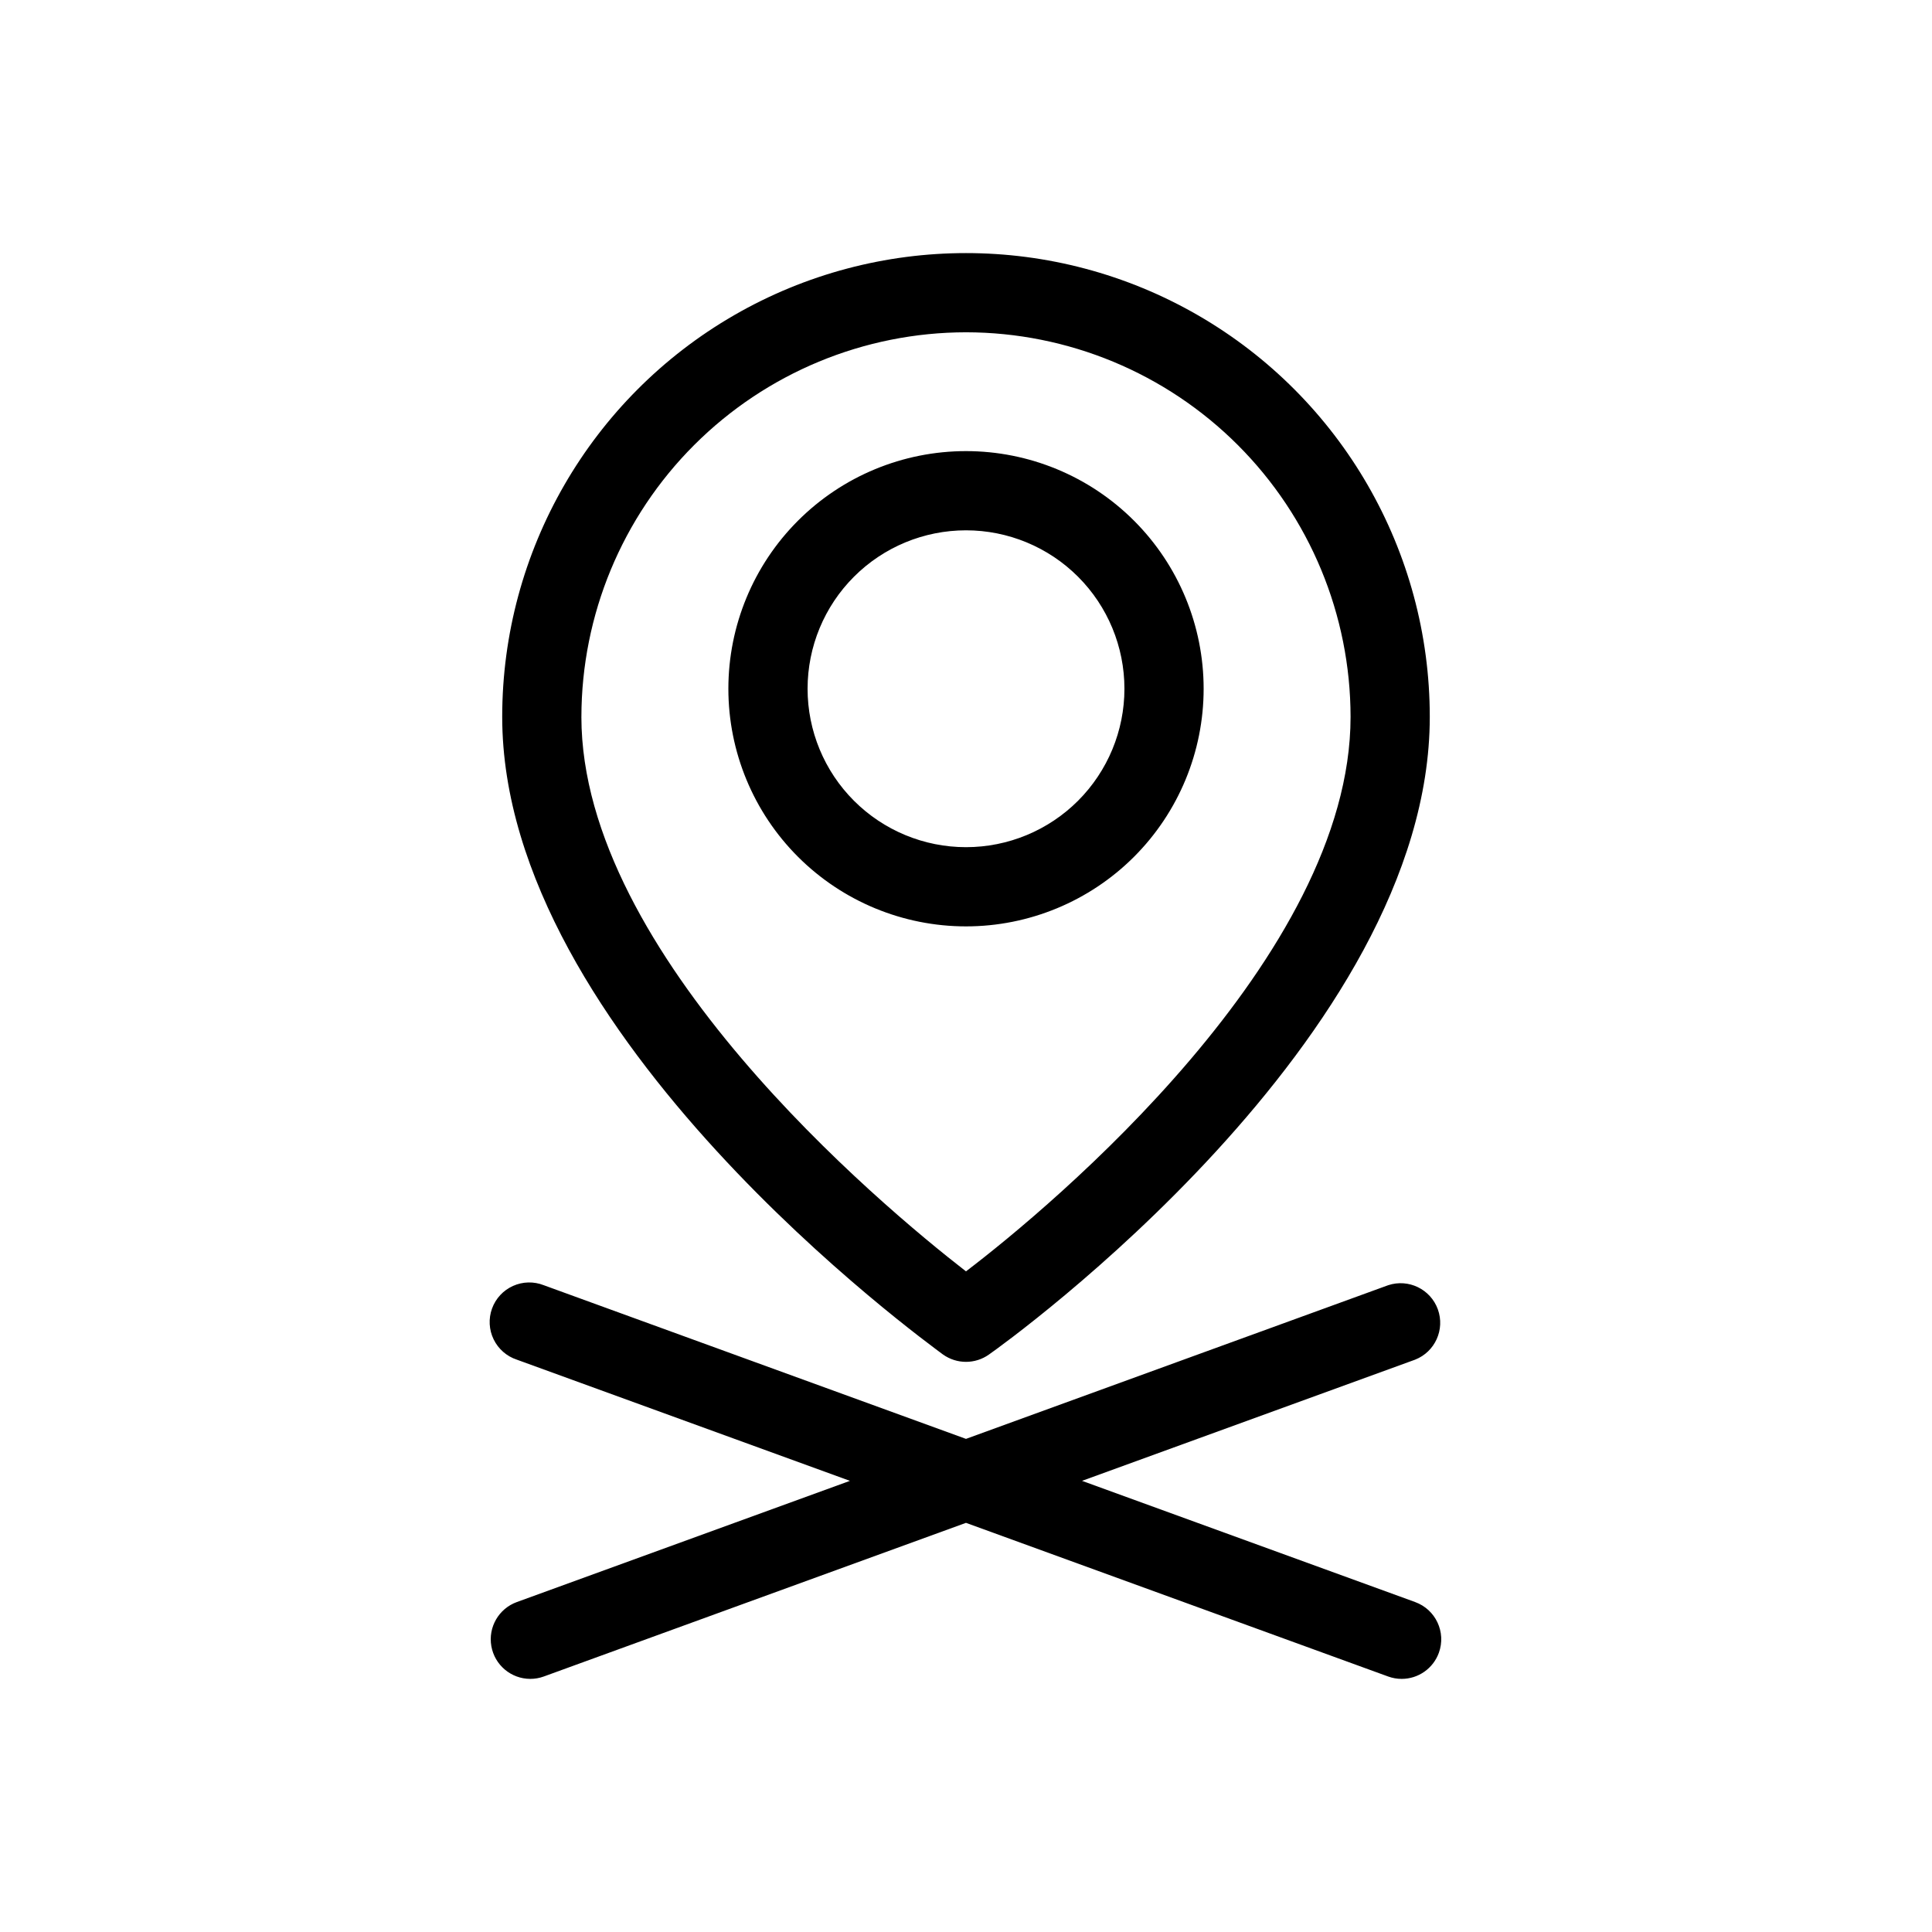 <?xml version="1.0" encoding="UTF-8"?>
<!-- Uploaded to: ICON Repo, www.svgrepo.com, Generator: ICON Repo Mixer Tools -->
<svg fill="#000000" width="800px" height="800px" version="1.1" viewBox="144 144 512 512" xmlns="http://www.w3.org/2000/svg">
 <path d="m393.91 502.96c3.644 2.594 8.531 2.594 12.176 0 4.828-3.359 116.82-83.969 116.82-168.98v-0.004c0-43.91-23.426-84.484-61.453-106.44-38.027-21.953-84.879-21.953-122.91 0-38.027 21.957-61.453 62.531-61.453 106.44 0 84.602 112.41 165.63 116.82 168.99zm6.09-270.9c27.02 0.027 52.926 10.773 72.035 29.879 19.105 19.109 29.852 45.016 29.879 72.035 0 63.5-79.141 129.62-101.92 146.95-22.883-17.738-101.92-83.969-101.92-146.95h0.004c0.027-27.02 10.773-52.926 29.883-72.035 19.105-19.105 45.012-29.852 72.035-29.879zm62.977 94.465c0-16.703-6.637-32.723-18.445-44.531-11.812-11.812-27.832-18.445-44.531-18.445-16.703 0-32.723 6.633-44.531 18.445-11.812 11.809-18.445 27.828-18.445 44.531s6.633 32.719 18.445 44.531c11.809 11.809 27.828 18.445 44.531 18.445 16.699 0 32.719-6.637 44.531-18.445 11.809-11.812 18.445-27.828 18.445-44.531zm-104.96 0c0-11.137 4.422-21.816 12.297-29.688 7.871-7.875 18.551-12.297 29.688-12.297 11.133 0 21.812 4.422 29.688 12.297 7.871 7.871 12.297 18.551 12.297 29.688 0 11.133-4.426 21.812-12.297 29.688-7.875 7.871-18.555 12.297-29.688 12.297-11.137 0-21.816-4.426-29.688-12.297-7.875-7.875-12.297-18.555-12.297-29.688zm167.3 255.47c-1.5 4.156-5.445 6.926-9.867 6.926-1.215 0-2.422-0.215-3.566-0.629l-111.89-40.723-111.89 40.723c-1.145 0.414-2.352 0.629-3.566 0.629-5.094-0.004-9.449-3.668-10.328-8.684-0.879-5.016 1.973-9.941 6.758-11.676l88.273-32.121-88.273-32.117c-2.691-0.887-4.91-2.828-6.148-5.379-1.242-2.547-1.395-5.492-0.43-8.156 0.961-2.668 2.965-4.828 5.547-5.996 2.586-1.168 5.531-1.238 8.168-0.199l111.89 40.723 111.89-40.723c5.394-1.781 11.227 1.055 13.16 6.394 1.93 5.344-0.738 11.254-6.023 13.336l-88.273 32.117 88.273 32.117v0.004c5.449 1.973 8.266 7.984 6.297 13.434z"/>
</svg>